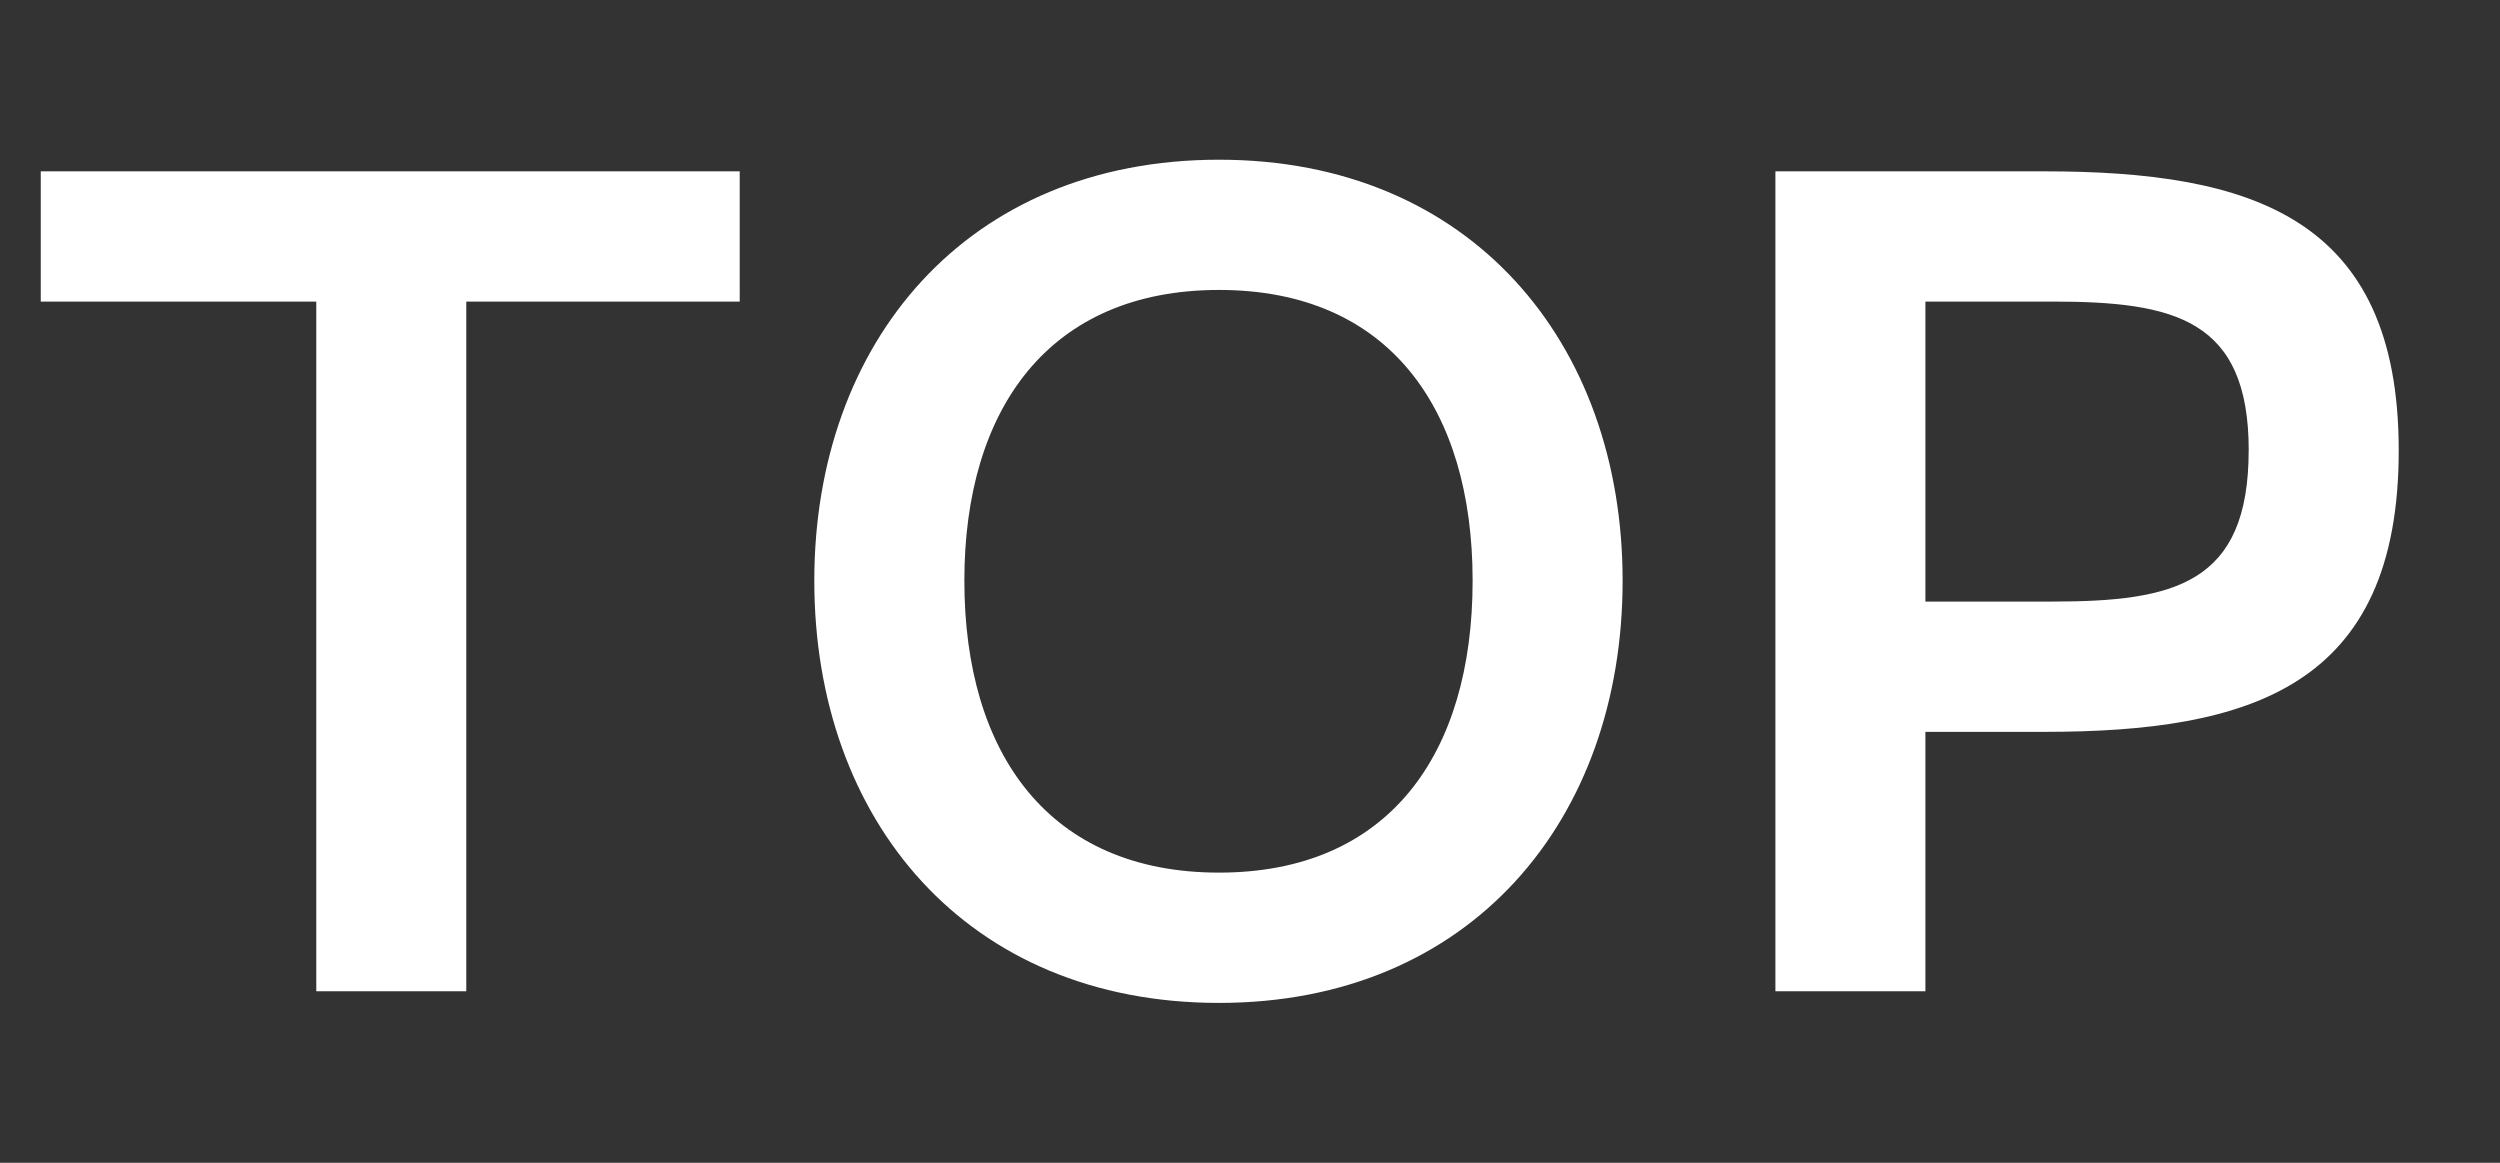 <svg xmlns="http://www.w3.org/2000/svg" id="uuid-337222fb-73fd-4397-bc57-341f2b1adc5e" viewBox="0 0 43 20"><rect x="0" y="0" width="43" height="20" fill="#333333" stroke="none"/><defs><clipPath id="uuid-4770ba51-7c09-43f1-931a-f8222f65a36b"><path d="M0 0h43v20H0z" style="fill:none"/></clipPath><style>.uuid-33c1fb16-3afb-4f89-ae3e-2ac845e9f9a8{fill:#fff}</style></defs><g id="uuid-03b83bfa-cf66-4e79-986d-a877911dc72e" style="clip-path:url(#uuid-4770ba51-7c09-43f1-931a-f8222f65a36b)"><path d="M12.723 5.187H8.02V17.05h-2.58V5.187H.701v-2.24h12.022zM20.967 2.747c4.322 0 6.942 3.14 6.942 7.241 0 4.121-2.62 7.262-6.942 7.262-4.34 0-6.961-3.14-6.961-7.262 0-4.1 2.62-7.241 6.961-7.241m0 12.262c2.921 0 4.362-2.04 4.362-5.02 0-2.961-1.44-5.002-4.362-5.002-2.92 0-4.38 2.04-4.38 5.001 0 2.981 1.46 5.021 4.38 5.021M41.258 7.748c0 4.06-2.54 4.84-6.1 4.84h-2.041v4.462h-2.58V2.947h4.62c3.56 0 6.101.78 6.101 4.8m-2.58 0c0-2.26-1.28-2.56-3.38-2.56h-2.181v5.16h2.18c2.1 0 3.38-.3 3.38-2.6" class="uuid-33c1fb16-3afb-4f89-ae3e-2ac845e9f9a8"/></g></svg>